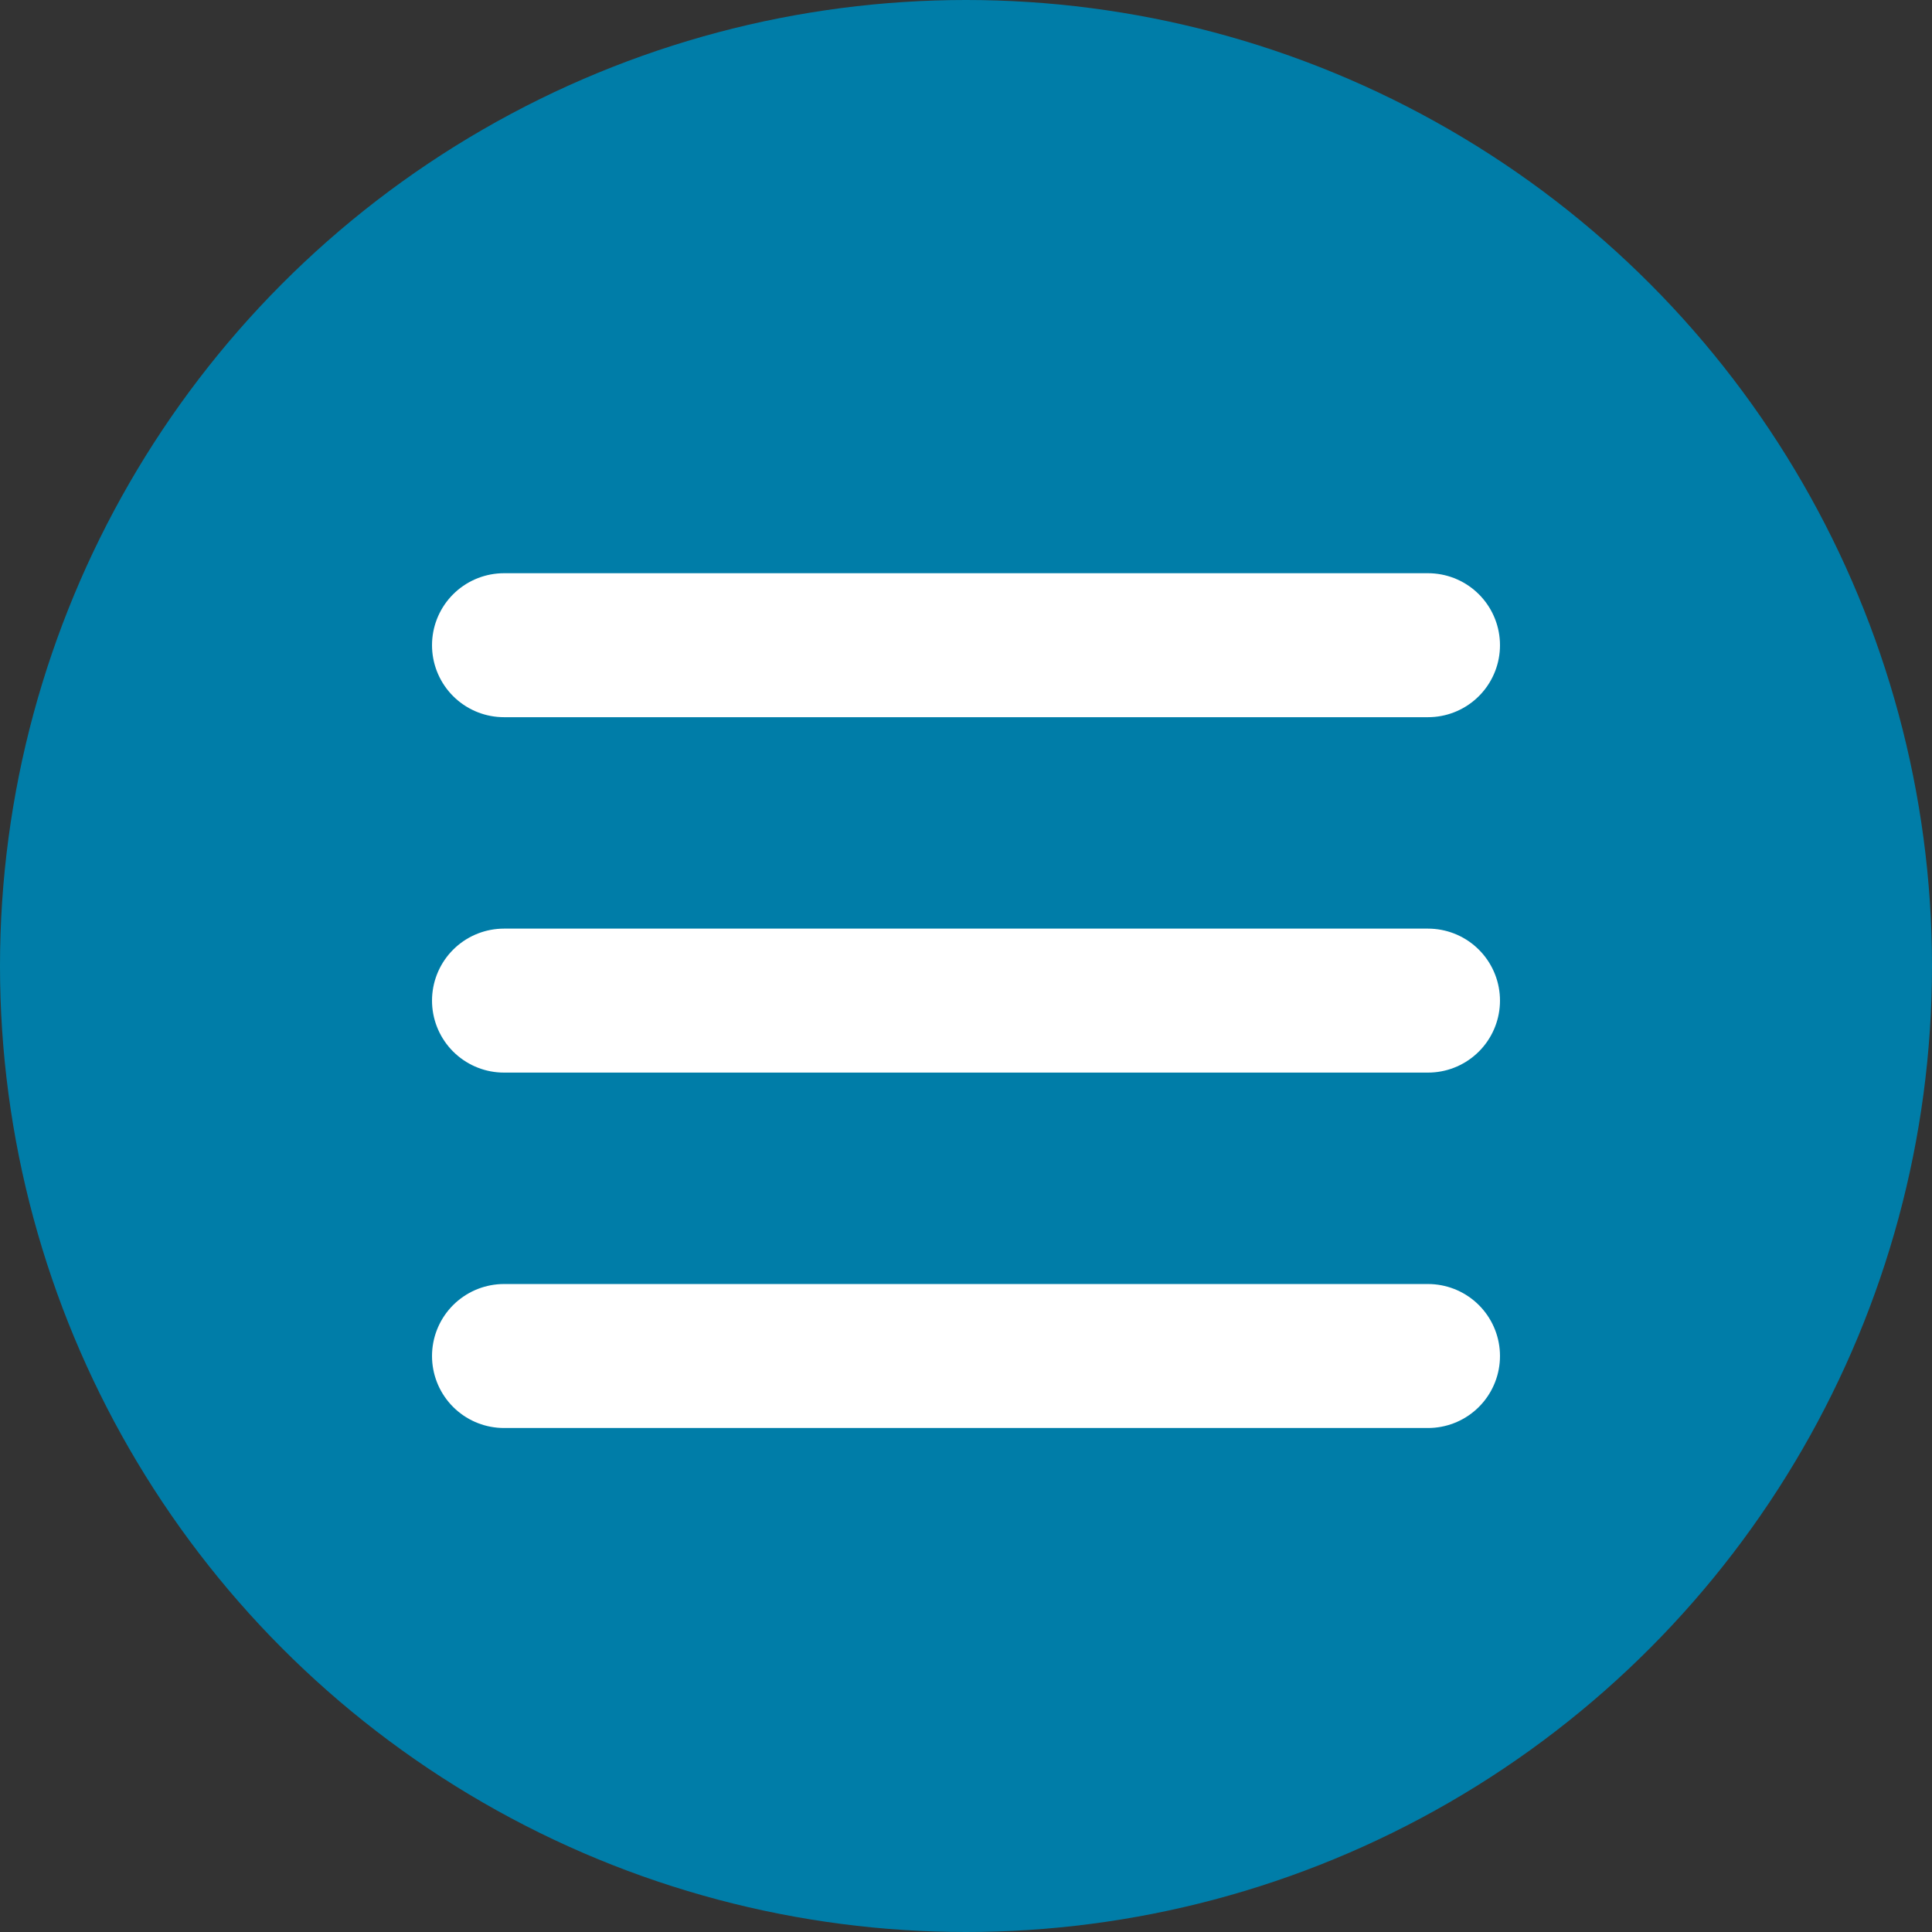 
<svg width="23" height="23" viewBox="0 0 23 23" fill="none" xmlns="http://www.w3.org/2000/svg">
<rect x="0" y="0" width="23" height="23" fill="#333333" stroke="none"/>
<circle cx="11.5" cy="11.5" r="11.5" fill="#007DA8"/>
<path d="M17 7.681H6" stroke="white" stroke-width="1.714" stroke-linecap="round" stroke-linejoin="round"/>
<path d="M17 11.912H6" stroke="white" stroke-width="1.714" stroke-linecap="round" stroke-linejoin="round"/>
<path d="M17 16.143H6" stroke="white" stroke-width="1.714" stroke-linecap="round" stroke-linejoin="round"/>
</svg>
